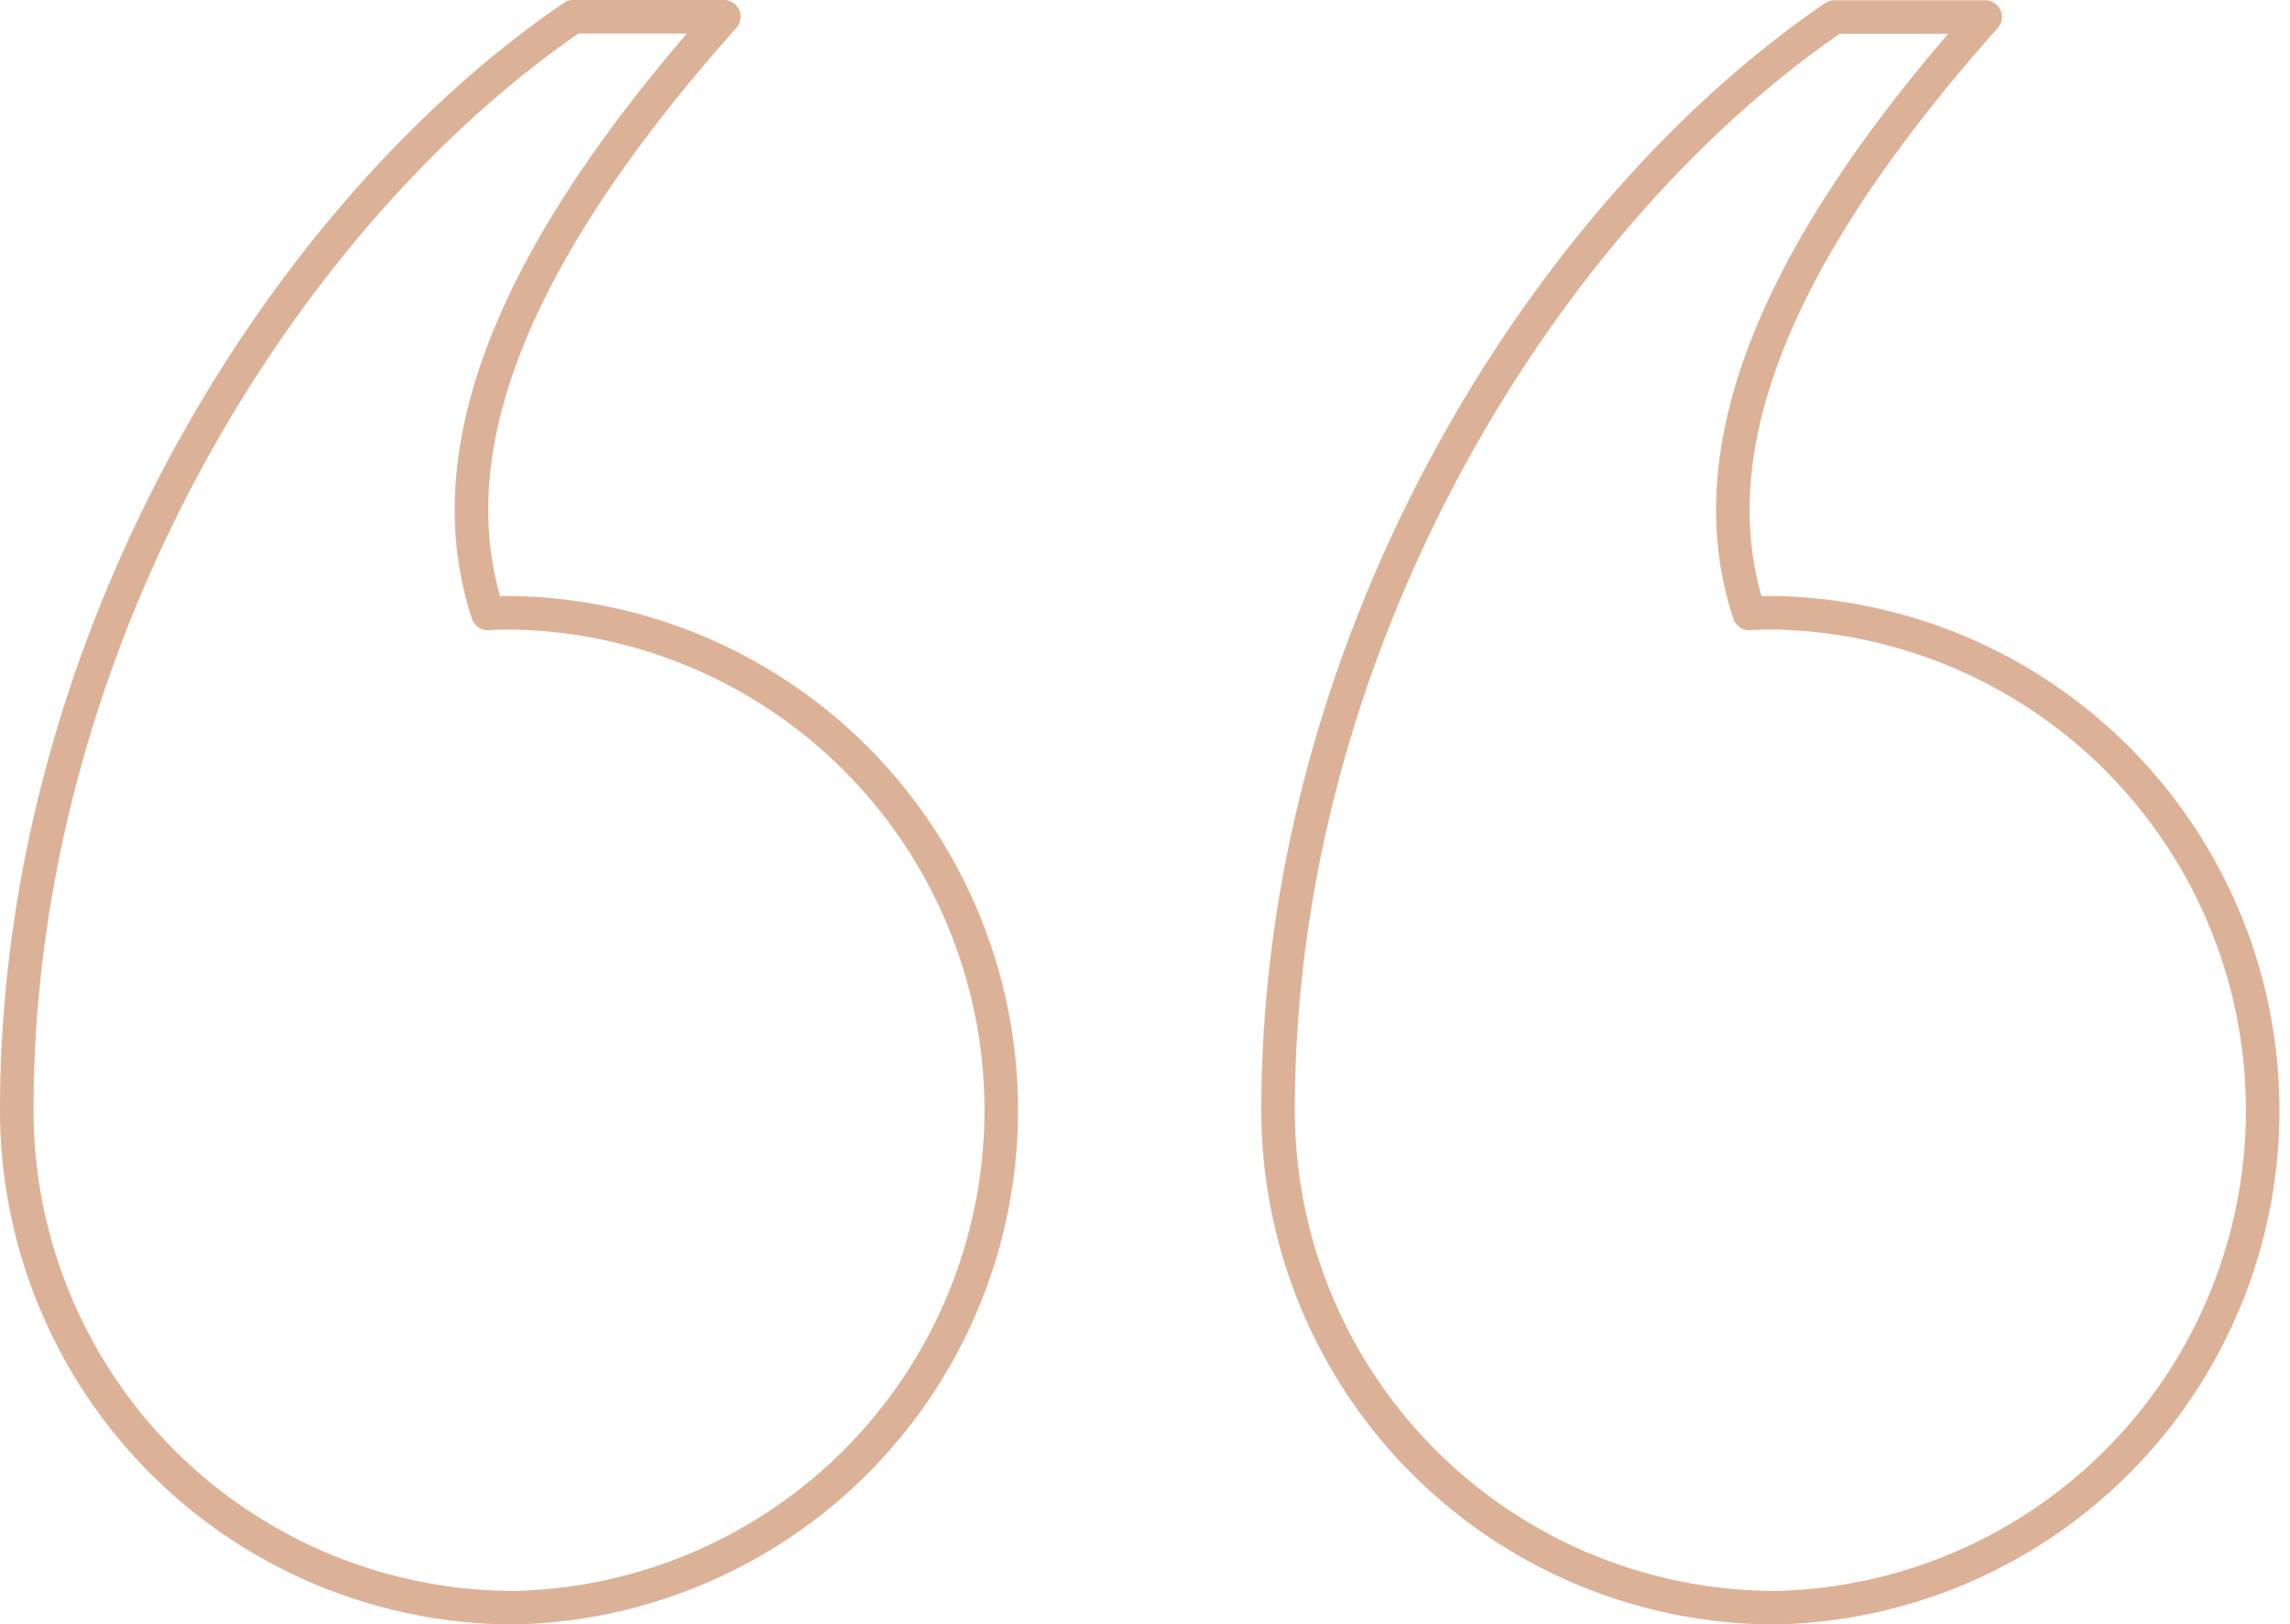 <svg xmlns="http://www.w3.org/2000/svg" viewBox="0 0 204.85 145.32"><defs><style>.cls-1{fill:none;stroke:#dbb297;stroke-linecap:round;stroke-linejoin:round;stroke-width:3px;}</style></defs><g id="Layer_2" data-name="Layer 2"><g id="foreground"><path class="cls-1" d="M158.84,143.82a44.51,44.51,0,0,0,0-89c-.79,0-1.58,0-2.36.06-4.57-13.82,1.27-31.1,21.1-53.36H164.11c-25.77,17.57-49.78,55.64-49.78,97.81A44.51,44.51,0,0,0,158.84,143.82Z"/><path class="cls-1" d="M46,143.82a44.51,44.51,0,0,0,0-89c-.79,0-1.58,0-2.36.06C39.08,41,44.92,23.76,64.75,1.5H51.28C25.51,19.07,1.5,57.14,1.5,99.31A44.51,44.51,0,0,0,46,143.82Z"/></g></g></svg>